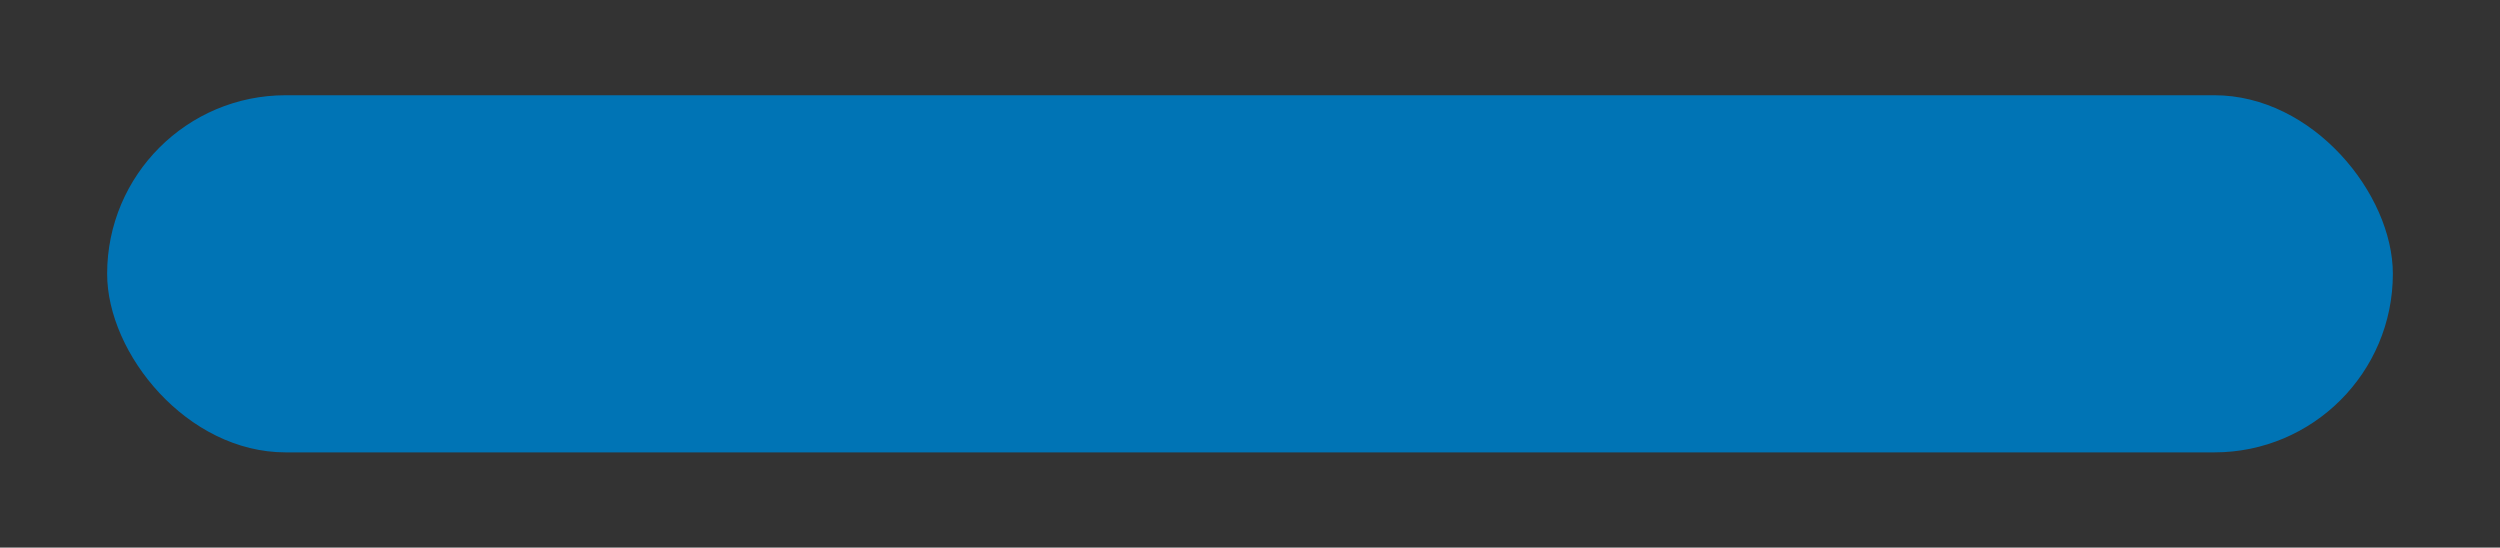 <?xml version="1.0" encoding="UTF-8"?>
<svg id="_圖層_1" data-name="圖層_1" xmlns="http://www.w3.org/2000/svg" version="1.1" viewBox="0 0 21 4.6">
  <rect x="0" y="0" width="21" height="4.6" fill="#333333" stroke="none"/>
  <!-- Generator: Adobe Illustrator 29.0.1, SVG Export Plug-In . SVG Version: 2.1.0 Build 192)  -->
  <defs>
    <style>
      .st0 {
        fill: #fff;
      }

      .st1, .st2 {
        fill: #0074b5;
      }

      .st2 {
        stroke: #90ccf4;
        stroke-miterlimit: 10;
        stroke-width: .5px;
      }
    </style>
  </defs>
  <rect class="st2" x="-6.5" y="-50.4" width="78" height="19.5" rx="-5.7" ry="-5.7"/>
  <g>
    <path class="st0" d="M14.5-36.4v-8.6h1.7l2,6.1c.2.6.3,1,.4,1.3,0-.3.2-.8.5-1.4l2.1-6h1.5v8.6h-1.1v-7.2l-2.5,7.2h-1l-2.5-7.3v7.3h-1.1Z"/>
    <path class="st0" d="M24.8-40.6c0-1.4.4-2.5,1.1-3.3s1.8-1.2,3-1.2,1.5.2,2.1.6,1.1.9,1.5,1.6.5,1.4.5,2.3-.2,1.7-.5,2.3-.8,1.2-1.5,1.6-1.3.5-2.1.5-1.5-.2-2.2-.6-1.1-.9-1.4-1.6-.5-1.4-.5-2.1ZM25.9-40.6c0,1,.3,1.9.8,2.4s1.3.9,2.1.9,1.6-.3,2.1-.9.8-1.5.8-2.6-.1-1.3-.4-1.8-.6-.9-1-1.2-1-.4-1.5-.4c-.8,0-1.5.3-2.1.8s-.9,1.5-.9,2.8Z"/>
    <path class="st0" d="M35.1-36.4v-8.6h3.8c.8,0,1.3,0,1.7.2s.7.4,1,.8.4.8.4,1.3-.2,1.1-.6,1.5-1,.7-1.8.8c.3.1.5.3.7.4.3.3.6.7.9,1.1l1.5,2.3h-1.4l-1.1-1.8c-.3-.5-.6-.9-.8-1.2s-.4-.5-.6-.6-.3-.2-.5-.2c-.1,0-.3,0-.6,0h-1.3v3.8h-1.1ZM36.2-41.2h2.4c.5,0,.9,0,1.2-.2s.5-.3.7-.5.2-.5.2-.8c0-.4-.1-.7-.4-1s-.8-.4-1.4-.4h-2.7v2.8Z"/>
    <path class="st0" d="M44.3-36.4v-8.6h6.2v1h-5.1v2.6h4.8v1h-4.8v2.9h5.3v1h-6.4Z"/>
  </g>
  <rect class="st1" x="-13" y="-13.8" width="98.1" height=".7" rx="-6.2" ry="-6.2"/>
  <rect class="st1" x=".9" y=".8" width="19.2" height="3" rx="1.5" ry="1.5"/>
</svg>